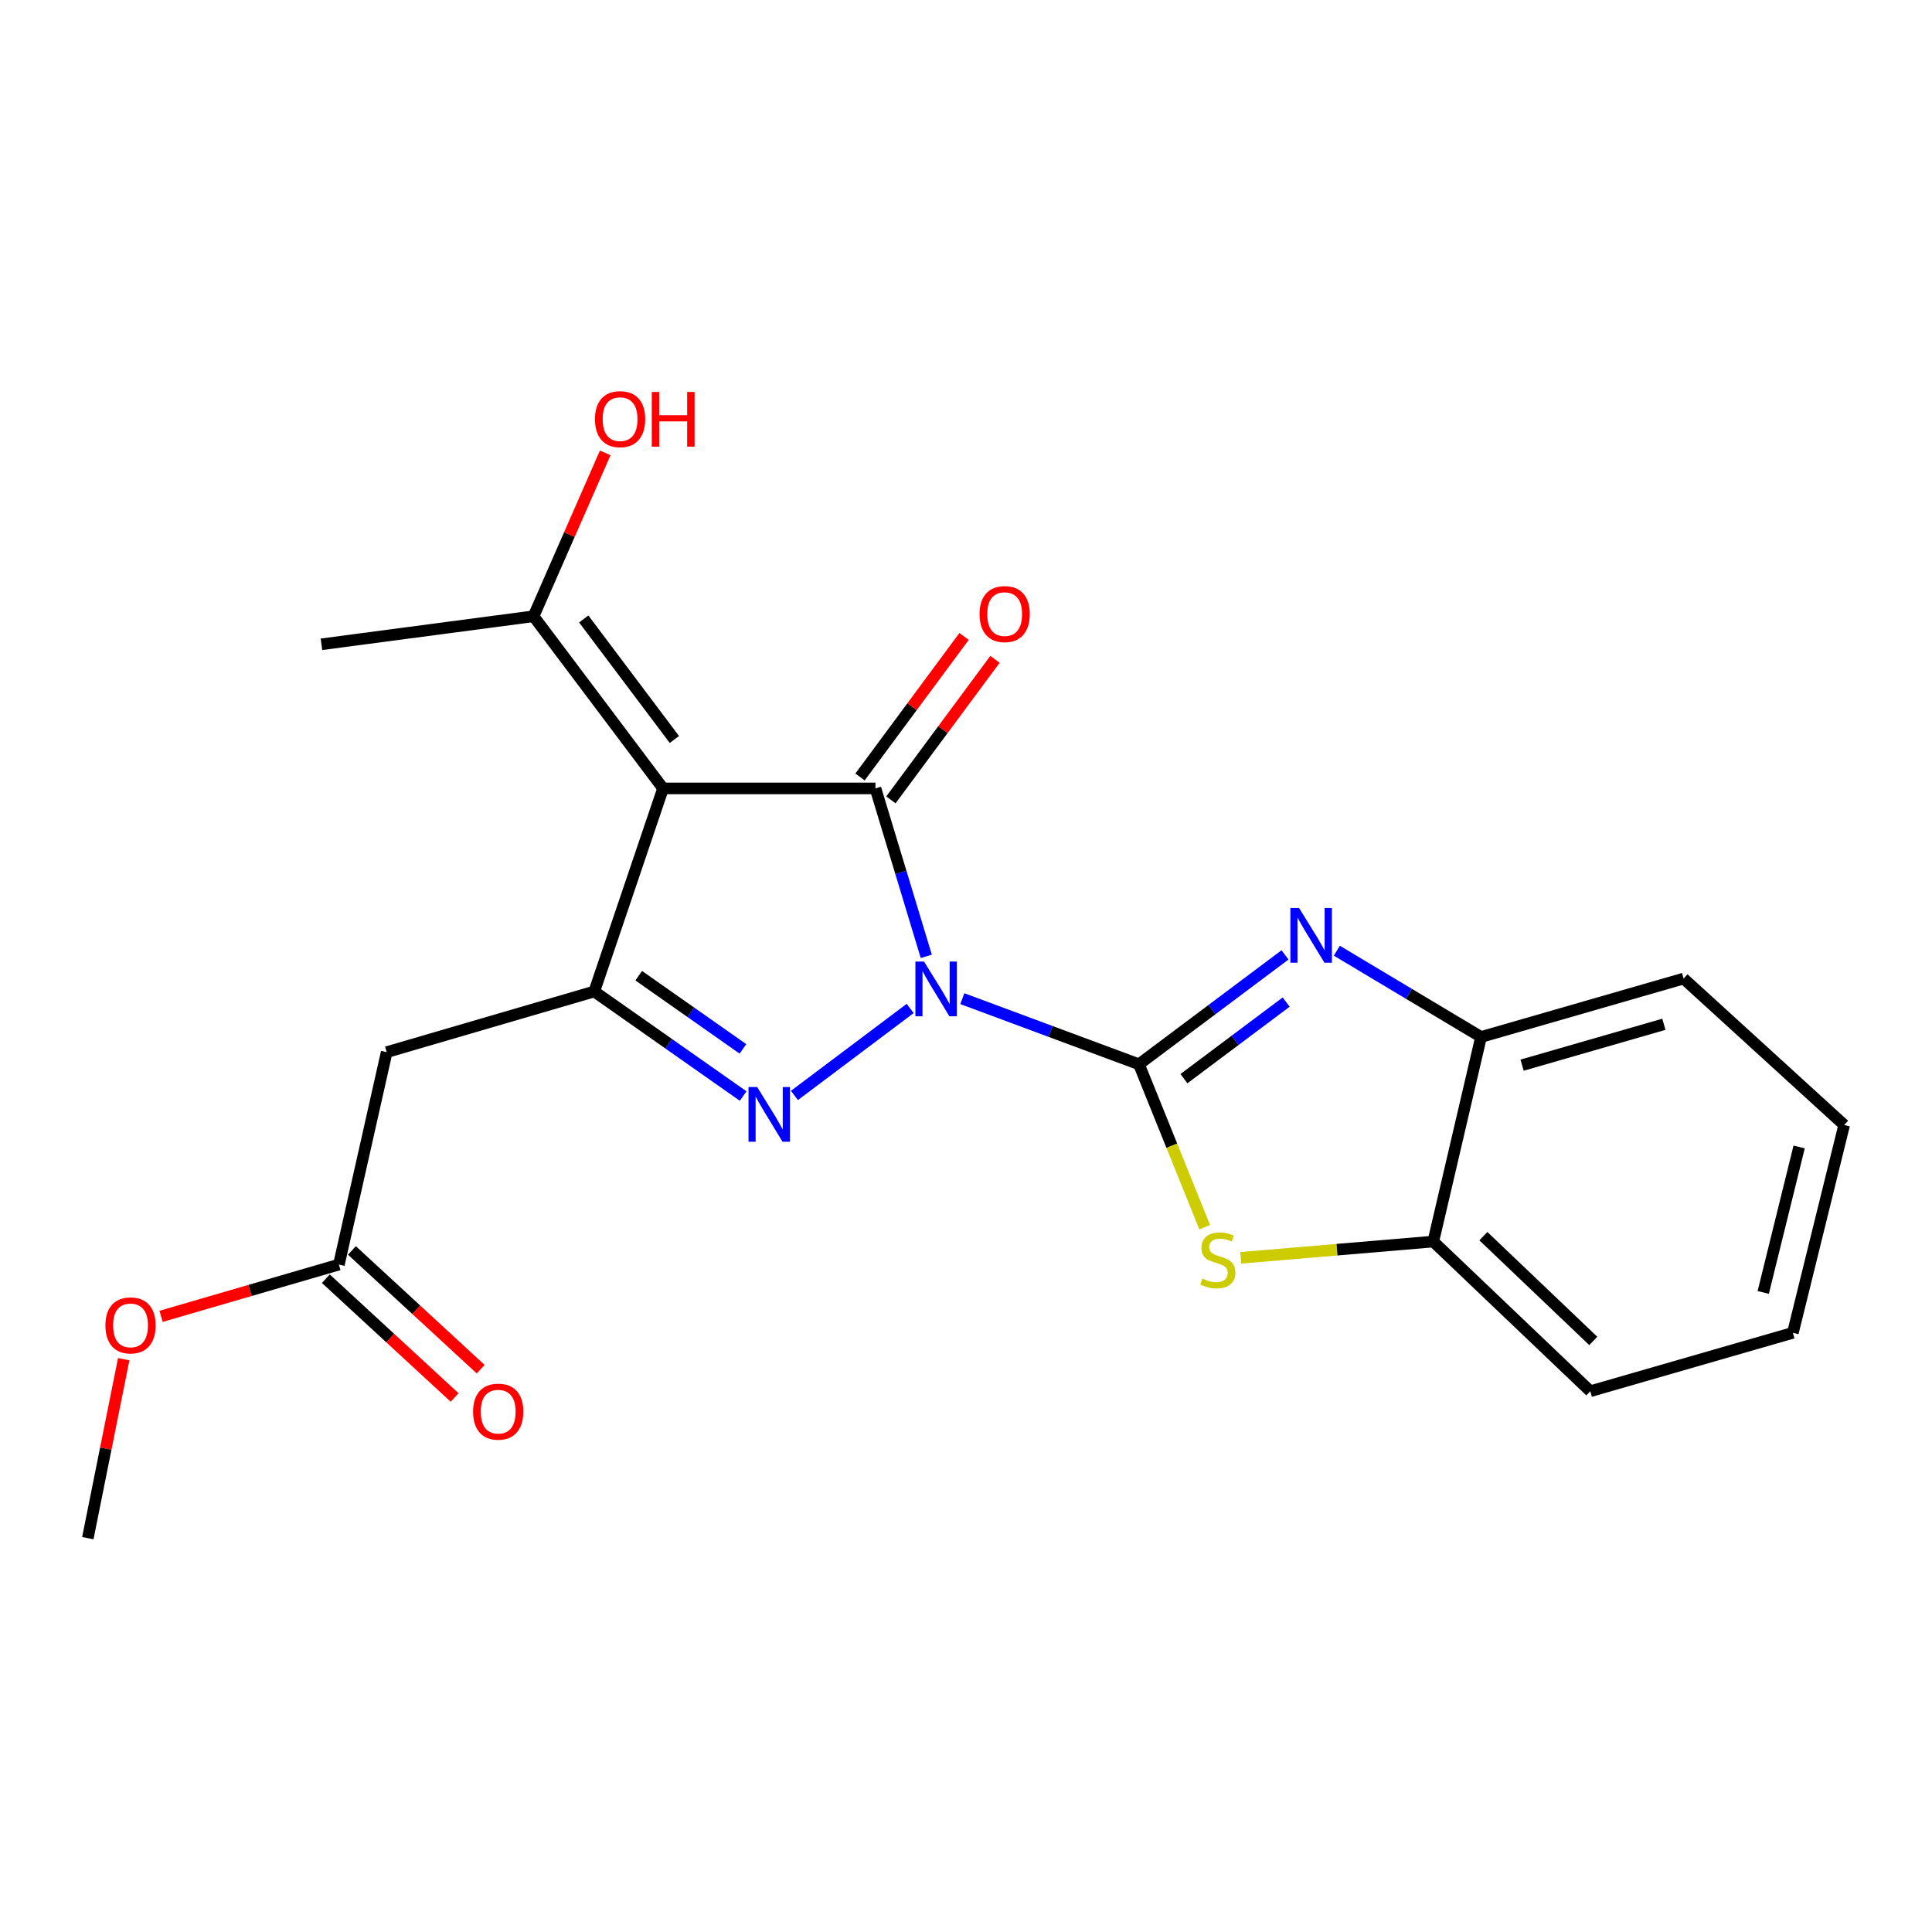 <?xml version='1.0' encoding='iso-8859-1'?>
<svg version='1.1' baseProfile='full'
              xmlns='http://www.w3.org/2000/svg'
                      xmlns:rdkit='http://www.rdkit.org/xml'
                      xmlns:xlink='http://www.w3.org/1999/xlink'
                  xml:space='preserve'
width='1000px' height='1000px' viewBox='0 0 1000 1000'>
<!-- END OF HEADER -->
<rect style='opacity:1.0;fill:#FFFFFF;stroke:none' width='1000' height='1000' x='0' y='0'> </rect>
<path class='bond-0' d='M 498.088,516.903 L 543.805,533.888' style='fill:none;fill-rule:evenodd;stroke:#0000FF;stroke-width:6px;stroke-linecap:butt;stroke-linejoin:miter;stroke-opacity:1' />
<path class='bond-0' d='M 543.805,533.888 L 589.522,550.872' style='fill:none;fill-rule:evenodd;stroke:#000000;stroke-width:6px;stroke-linecap:butt;stroke-linejoin:miter;stroke-opacity:1' />
<path class='bond-1' d='M 479.443,495.002 L 466.29,451.543' style='fill:none;fill-rule:evenodd;stroke:#0000FF;stroke-width:6px;stroke-linecap:butt;stroke-linejoin:miter;stroke-opacity:1' />
<path class='bond-1' d='M 466.29,451.543 L 453.137,408.083' style='fill:none;fill-rule:evenodd;stroke:#000000;stroke-width:6px;stroke-linecap:butt;stroke-linejoin:miter;stroke-opacity:1' />
<path class='bond-2' d='M 471.107,521.976 L 411.189,567.011' style='fill:none;fill-rule:evenodd;stroke:#0000FF;stroke-width:6px;stroke-linecap:butt;stroke-linejoin:miter;stroke-opacity:1' />
<path class='bond-5' d='M 589.522,550.872 L 627.322,522.562' style='fill:none;fill-rule:evenodd;stroke:#000000;stroke-width:6px;stroke-linecap:butt;stroke-linejoin:miter;stroke-opacity:1' />
<path class='bond-5' d='M 627.322,522.562 L 665.122,494.252' style='fill:none;fill-rule:evenodd;stroke:#0000FF;stroke-width:6px;stroke-linecap:butt;stroke-linejoin:miter;stroke-opacity:1' />
<path class='bond-5' d='M 612.797,558.314 L 639.257,538.497' style='fill:none;fill-rule:evenodd;stroke:#000000;stroke-width:6px;stroke-linecap:butt;stroke-linejoin:miter;stroke-opacity:1' />
<path class='bond-5' d='M 639.257,538.497 L 665.717,518.68' style='fill:none;fill-rule:evenodd;stroke:#0000FF;stroke-width:6px;stroke-linecap:butt;stroke-linejoin:miter;stroke-opacity:1' />
<path class='bond-6' d='M 589.522,550.872 L 606.535,593.038' style='fill:none;fill-rule:evenodd;stroke:#000000;stroke-width:6px;stroke-linecap:butt;stroke-linejoin:miter;stroke-opacity:1' />
<path class='bond-6' d='M 606.535,593.038 L 623.548,635.204' style='fill:none;fill-rule:evenodd;stroke:#CCCC00;stroke-width:6px;stroke-linecap:butt;stroke-linejoin:miter;stroke-opacity:1' />
<path class='bond-3' d='M 453.137,408.083 L 343.198,408.083' style='fill:none;fill-rule:evenodd;stroke:#000000;stroke-width:6px;stroke-linecap:butt;stroke-linejoin:miter;stroke-opacity:1' />
<path class='bond-12' d='M 461.137,414.008 L 488.072,377.639' style='fill:none;fill-rule:evenodd;stroke:#000000;stroke-width:6px;stroke-linecap:butt;stroke-linejoin:miter;stroke-opacity:1' />
<path class='bond-12' d='M 488.072,377.639 L 515.007,341.27' style='fill:none;fill-rule:evenodd;stroke:#FF0000;stroke-width:6px;stroke-linecap:butt;stroke-linejoin:miter;stroke-opacity:1' />
<path class='bond-12' d='M 445.138,402.159 L 472.073,365.79' style='fill:none;fill-rule:evenodd;stroke:#000000;stroke-width:6px;stroke-linecap:butt;stroke-linejoin:miter;stroke-opacity:1' />
<path class='bond-12' d='M 472.073,365.79 L 499.008,329.421' style='fill:none;fill-rule:evenodd;stroke:#FF0000;stroke-width:6px;stroke-linecap:butt;stroke-linejoin:miter;stroke-opacity:1' />
<path class='bond-4' d='M 384.661,567.312 L 346.128,540.251' style='fill:none;fill-rule:evenodd;stroke:#0000FF;stroke-width:6px;stroke-linecap:butt;stroke-linejoin:miter;stroke-opacity:1' />
<path class='bond-4' d='M 346.128,540.251 L 307.595,513.19' style='fill:none;fill-rule:evenodd;stroke:#000000;stroke-width:6px;stroke-linecap:butt;stroke-linejoin:miter;stroke-opacity:1' />
<path class='bond-4' d='M 384.543,542.901 L 357.57,523.958' style='fill:none;fill-rule:evenodd;stroke:#0000FF;stroke-width:6px;stroke-linecap:butt;stroke-linejoin:miter;stroke-opacity:1' />
<path class='bond-4' d='M 357.57,523.958 L 330.597,505.016' style='fill:none;fill-rule:evenodd;stroke:#000000;stroke-width:6px;stroke-linecap:butt;stroke-linejoin:miter;stroke-opacity:1' />
<path class='bond-9' d='M 343.198,408.083 L 276.173,318.971' style='fill:none;fill-rule:evenodd;stroke:#000000;stroke-width:6px;stroke-linecap:butt;stroke-linejoin:miter;stroke-opacity:1' />
<path class='bond-9' d='M 349.055,382.75 L 302.137,320.371' style='fill:none;fill-rule:evenodd;stroke:#000000;stroke-width:6px;stroke-linecap:butt;stroke-linejoin:miter;stroke-opacity:1' />
<path class='bond-22' d='M 343.198,408.083 L 307.595,513.19' style='fill:none;fill-rule:evenodd;stroke:#000000;stroke-width:6px;stroke-linecap:butt;stroke-linejoin:miter;stroke-opacity:1' />
<path class='bond-7' d='M 307.595,513.19 L 200.155,544.59' style='fill:none;fill-rule:evenodd;stroke:#000000;stroke-width:6px;stroke-linecap:butt;stroke-linejoin:miter;stroke-opacity:1' />
<path class='bond-8' d='M 691.948,492.081 L 729.267,514.409' style='fill:none;fill-rule:evenodd;stroke:#0000FF;stroke-width:6px;stroke-linecap:butt;stroke-linejoin:miter;stroke-opacity:1' />
<path class='bond-8' d='M 729.267,514.409 L 766.587,536.737' style='fill:none;fill-rule:evenodd;stroke:#000000;stroke-width:6px;stroke-linecap:butt;stroke-linejoin:miter;stroke-opacity:1' />
<path class='bond-10' d='M 642.224,651.048 L 692.045,646.838' style='fill:none;fill-rule:evenodd;stroke:#CCCC00;stroke-width:6px;stroke-linecap:butt;stroke-linejoin:miter;stroke-opacity:1' />
<path class='bond-10' d='M 692.045,646.838 L 741.867,642.628' style='fill:none;fill-rule:evenodd;stroke:#000000;stroke-width:6px;stroke-linecap:butt;stroke-linejoin:miter;stroke-opacity:1' />
<path class='bond-11' d='M 200.155,544.59 L 175.413,654.54' style='fill:none;fill-rule:evenodd;stroke:#000000;stroke-width:6px;stroke-linecap:butt;stroke-linejoin:miter;stroke-opacity:1' />
<path class='bond-17' d='M 766.587,536.737 L 871.438,506.498' style='fill:none;fill-rule:evenodd;stroke:#000000;stroke-width:6px;stroke-linecap:butt;stroke-linejoin:miter;stroke-opacity:1' />
<path class='bond-17' d='M 787.831,551.33 L 861.227,530.163' style='fill:none;fill-rule:evenodd;stroke:#000000;stroke-width:6px;stroke-linecap:butt;stroke-linejoin:miter;stroke-opacity:1' />
<path class='bond-23' d='M 766.587,536.737 L 741.867,642.628' style='fill:none;fill-rule:evenodd;stroke:#000000;stroke-width:6px;stroke-linecap:butt;stroke-linejoin:miter;stroke-opacity:1' />
<path class='bond-14' d='M 276.173,318.971 L 294.716,276.695' style='fill:none;fill-rule:evenodd;stroke:#000000;stroke-width:6px;stroke-linecap:butt;stroke-linejoin:miter;stroke-opacity:1' />
<path class='bond-14' d='M 294.716,276.695 L 313.259,234.42' style='fill:none;fill-rule:evenodd;stroke:#FF0000;stroke-width:6px;stroke-linecap:butt;stroke-linejoin:miter;stroke-opacity:1' />
<path class='bond-16' d='M 276.173,318.971 L 166.388,333.482' style='fill:none;fill-rule:evenodd;stroke:#000000;stroke-width:6px;stroke-linecap:butt;stroke-linejoin:miter;stroke-opacity:1' />
<path class='bond-18' d='M 741.867,642.628 L 823.138,720.095' style='fill:none;fill-rule:evenodd;stroke:#000000;stroke-width:6px;stroke-linecap:butt;stroke-linejoin:miter;stroke-opacity:1' />
<path class='bond-18' d='M 767.794,639.837 L 824.683,694.064' style='fill:none;fill-rule:evenodd;stroke:#000000;stroke-width:6px;stroke-linecap:butt;stroke-linejoin:miter;stroke-opacity:1' />
<path class='bond-13' d='M 168.664,661.857 L 201.989,692.594' style='fill:none;fill-rule:evenodd;stroke:#000000;stroke-width:6px;stroke-linecap:butt;stroke-linejoin:miter;stroke-opacity:1' />
<path class='bond-13' d='M 201.989,692.594 L 235.315,723.331' style='fill:none;fill-rule:evenodd;stroke:#FF0000;stroke-width:6px;stroke-linecap:butt;stroke-linejoin:miter;stroke-opacity:1' />
<path class='bond-13' d='M 182.162,647.223 L 215.487,677.96' style='fill:none;fill-rule:evenodd;stroke:#000000;stroke-width:6px;stroke-linecap:butt;stroke-linejoin:miter;stroke-opacity:1' />
<path class='bond-13' d='M 215.487,677.96 L 248.812,708.697' style='fill:none;fill-rule:evenodd;stroke:#FF0000;stroke-width:6px;stroke-linecap:butt;stroke-linejoin:miter;stroke-opacity:1' />
<path class='bond-15' d='M 175.413,654.54 L 129.393,667.939' style='fill:none;fill-rule:evenodd;stroke:#000000;stroke-width:6px;stroke-linecap:butt;stroke-linejoin:miter;stroke-opacity:1' />
<path class='bond-15' d='M 129.393,667.939 L 83.372,681.338' style='fill:none;fill-rule:evenodd;stroke:#FF0000;stroke-width:6px;stroke-linecap:butt;stroke-linejoin:miter;stroke-opacity:1' />
<path class='bond-19' d='M 64.039,703.51 L 54.747,749.828' style='fill:none;fill-rule:evenodd;stroke:#FF0000;stroke-width:6px;stroke-linecap:butt;stroke-linejoin:miter;stroke-opacity:1' />
<path class='bond-19' d='M 54.747,749.828 L 45.455,796.145' style='fill:none;fill-rule:evenodd;stroke:#000000;stroke-width:6px;stroke-linecap:butt;stroke-linejoin:miter;stroke-opacity:1' />
<path class='bond-21' d='M 871.438,506.498 L 954.545,582.294' style='fill:none;fill-rule:evenodd;stroke:#000000;stroke-width:6px;stroke-linecap:butt;stroke-linejoin:miter;stroke-opacity:1' />
<path class='bond-20' d='M 823.138,720.095 L 927.99,689.867' style='fill:none;fill-rule:evenodd;stroke:#000000;stroke-width:6px;stroke-linecap:butt;stroke-linejoin:miter;stroke-opacity:1' />
<path class='bond-24' d='M 927.99,689.867 L 954.545,582.294' style='fill:none;fill-rule:evenodd;stroke:#000000;stroke-width:6px;stroke-linecap:butt;stroke-linejoin:miter;stroke-opacity:1' />
<path class='bond-24' d='M 912.645,668.96 L 931.234,593.659' style='fill:none;fill-rule:evenodd;stroke:#000000;stroke-width:6px;stroke-linecap:butt;stroke-linejoin:miter;stroke-opacity:1' />
<path  class='atom-0' d='M 478.289 497.713
L 487.569 512.713
Q 488.489 514.193, 489.969 516.873
Q 491.449 519.553, 491.529 519.713
L 491.529 497.713
L 495.289 497.713
L 495.289 526.033
L 491.409 526.033
L 481.449 509.633
Q 480.289 507.713, 479.049 505.513
Q 477.849 503.313, 477.489 502.633
L 477.489 526.033
L 473.809 526.033
L 473.809 497.713
L 478.289 497.713
' fill='#0000FF'/>
<path  class='atom-3' d='M 391.908 562.637
L 401.188 577.637
Q 402.108 579.117, 403.588 581.797
Q 405.068 584.477, 405.148 584.637
L 405.148 562.637
L 408.908 562.637
L 408.908 590.957
L 405.028 590.957
L 395.068 574.557
Q 393.908 572.637, 392.668 570.437
Q 391.468 568.237, 391.108 567.557
L 391.108 590.957
L 387.428 590.957
L 387.428 562.637
L 391.908 562.637
' fill='#0000FF'/>
<path  class='atom-6' d='M 672.386 469.963
L 681.666 484.963
Q 682.586 486.443, 684.066 489.123
Q 685.546 491.803, 685.626 491.963
L 685.626 469.963
L 689.386 469.963
L 689.386 498.283
L 685.506 498.283
L 675.546 481.883
Q 674.386 479.963, 673.146 477.763
Q 671.946 475.563, 671.586 474.883
L 671.586 498.283
L 667.906 498.283
L 667.906 469.963
L 672.386 469.963
' fill='#0000FF'/>
<path  class='atom-7' d='M 622.346 661.772
Q 622.666 661.892, 623.986 662.452
Q 625.306 663.012, 626.746 663.372
Q 628.226 663.692, 629.666 663.692
Q 632.346 663.692, 633.906 662.412
Q 635.466 661.092, 635.466 658.812
Q 635.466 657.252, 634.666 656.292
Q 633.906 655.332, 632.706 654.812
Q 631.506 654.292, 629.506 653.692
Q 626.986 652.932, 625.466 652.212
Q 623.986 651.492, 622.906 649.972
Q 621.866 648.452, 621.866 645.892
Q 621.866 642.332, 624.266 640.132
Q 626.706 637.932, 631.506 637.932
Q 634.786 637.932, 638.506 639.492
L 637.586 642.572
Q 634.186 641.172, 631.626 641.172
Q 628.866 641.172, 627.346 642.332
Q 625.826 643.452, 625.866 645.412
Q 625.866 646.932, 626.626 647.852
Q 627.426 648.772, 628.546 649.292
Q 629.706 649.812, 631.626 650.412
Q 634.186 651.212, 635.706 652.012
Q 637.226 652.812, 638.306 654.452
Q 639.426 656.052, 639.426 658.812
Q 639.426 662.732, 636.786 664.852
Q 634.186 666.932, 629.826 666.932
Q 627.306 666.932, 625.386 666.372
Q 623.506 665.852, 621.266 664.932
L 622.346 661.772
' fill='#CCCC00'/>
<path  class='atom-13' d='M 507.019 317.856
Q 507.019 311.056, 510.379 307.256
Q 513.739 303.456, 520.019 303.456
Q 526.299 303.456, 529.659 307.256
Q 533.019 311.056, 533.019 317.856
Q 533.019 324.736, 529.619 328.656
Q 526.219 332.536, 520.019 332.536
Q 513.779 332.536, 510.379 328.656
Q 507.019 324.776, 507.019 317.856
M 520.019 329.336
Q 524.339 329.336, 526.659 326.456
Q 529.019 323.536, 529.019 317.856
Q 529.019 312.296, 526.659 309.496
Q 524.339 306.656, 520.019 306.656
Q 515.699 306.656, 513.339 309.456
Q 511.019 312.256, 511.019 317.856
Q 511.019 323.576, 513.339 326.456
Q 515.699 329.336, 520.019 329.336
' fill='#FF0000'/>
<path  class='atom-14' d='M 244.868 730.671
Q 244.868 723.871, 248.228 720.071
Q 251.588 716.271, 257.868 716.271
Q 264.148 716.271, 267.508 720.071
Q 270.868 723.871, 270.868 730.671
Q 270.868 737.551, 267.468 741.471
Q 264.068 745.351, 257.868 745.351
Q 251.628 745.351, 248.228 741.471
Q 244.868 737.591, 244.868 730.671
M 257.868 742.151
Q 262.188 742.151, 264.508 739.271
Q 266.868 736.351, 266.868 730.671
Q 266.868 725.111, 264.508 722.311
Q 262.188 719.471, 257.868 719.471
Q 253.548 719.471, 251.188 722.271
Q 248.868 725.071, 248.868 730.671
Q 248.868 736.391, 251.188 739.271
Q 253.548 742.151, 257.868 742.151
' fill='#FF0000'/>
<path  class='atom-15' d='M 307.956 216.953
Q 307.956 210.153, 311.316 206.353
Q 314.676 202.553, 320.956 202.553
Q 327.236 202.553, 330.596 206.353
Q 333.956 210.153, 333.956 216.953
Q 333.956 223.833, 330.556 227.753
Q 327.156 231.633, 320.956 231.633
Q 314.716 231.633, 311.316 227.753
Q 307.956 223.873, 307.956 216.953
M 320.956 228.433
Q 325.276 228.433, 327.596 225.553
Q 329.956 222.633, 329.956 216.953
Q 329.956 211.393, 327.596 208.593
Q 325.276 205.753, 320.956 205.753
Q 316.636 205.753, 314.276 208.553
Q 311.956 211.353, 311.956 216.953
Q 311.956 222.673, 314.276 225.553
Q 316.636 228.433, 320.956 228.433
' fill='#FF0000'/>
<path  class='atom-15' d='M 337.356 202.873
L 341.196 202.873
L 341.196 214.913
L 355.676 214.913
L 355.676 202.873
L 359.516 202.873
L 359.516 231.193
L 355.676 231.193
L 355.676 218.113
L 341.196 218.113
L 341.196 231.193
L 337.356 231.193
L 337.356 202.873
' fill='#FF0000'/>
<path  class='atom-16' d='M 54.564 686.02
Q 54.564 679.22, 57.924 675.42
Q 61.284 671.62, 67.564 671.62
Q 73.844 671.62, 77.204 675.42
Q 80.564 679.22, 80.564 686.02
Q 80.564 692.9, 77.164 696.82
Q 73.764 700.7, 67.564 700.7
Q 61.324 700.7, 57.924 696.82
Q 54.564 692.94, 54.564 686.02
M 67.564 697.5
Q 71.884 697.5, 74.204 694.62
Q 76.564 691.7, 76.564 686.02
Q 76.564 680.46, 74.204 677.66
Q 71.884 674.82, 67.564 674.82
Q 63.244 674.82, 60.884 677.62
Q 58.564 680.42, 58.564 686.02
Q 58.564 691.74, 60.884 694.62
Q 63.244 697.5, 67.564 697.5
' fill='#FF0000'/>
</svg>
